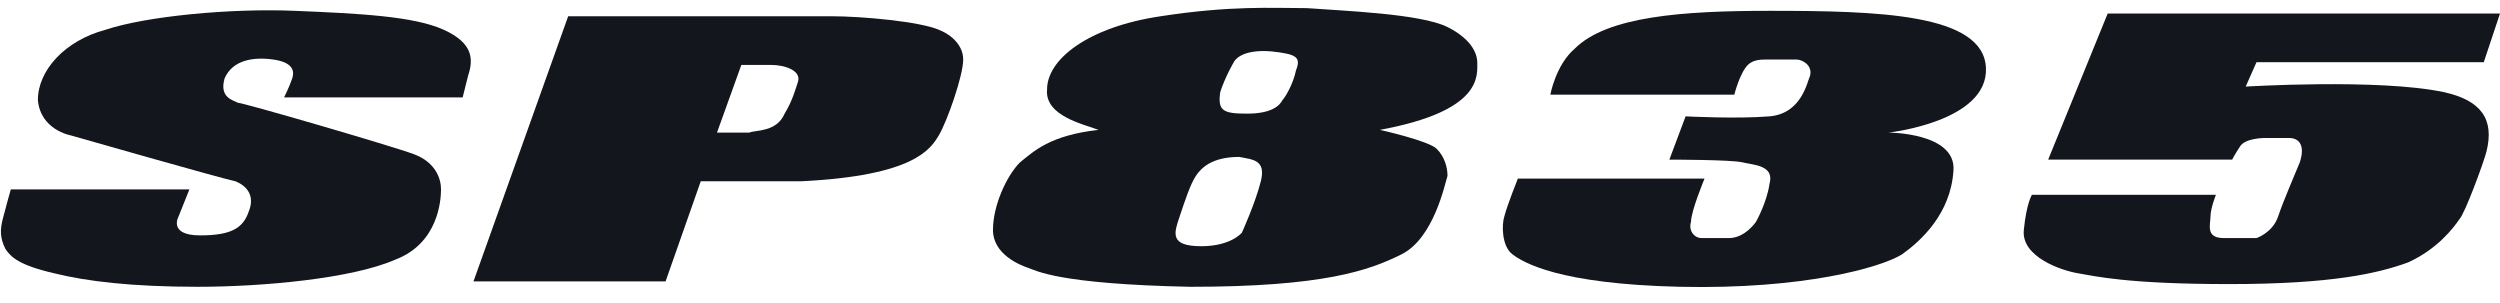 <?xml version="1.0" encoding="utf-8"?>
<!-- Generator: Adobe Illustrator 21.0.2, SVG Export Plug-In . SVG Version: 6.00 Build 0)  -->
<svg version="1.1" id="Layer_1" xmlns="http://www.w3.org/2000/svg" xmlns:xlink="http://www.w3.org/1999/xlink" x="0px" y="0px"
	 width="92.4px" height="11.2px" viewBox="0 0 92.4 11.2" style="enable-background:new 0 0 92.4 11.2;" xml:space="preserve">
<style type="text/css">
	.st0{fill:#13161D;}
</style>
<g>
	<path class="st0" d="M0.4,7L7,7L6.6,8c0,0-0.4,0.7,0.8,0.7c1.2,0,1.6-0.3,1.8-0.9c0.2-0.5,0-0.9-0.5-1.1C8.2,6.6,2.6,5,2.6,5
		S1.5,4.8,1.4,3.7c0-1.1,1-2.2,2.5-2.6c1.5-0.5,4.6-0.8,7-0.7c2.4,0.1,4.4,0.2,5.5,0.7s1.1,1.1,0.9,1.7c-0.1,0.4-0.2,0.8-0.2,0.8
		h-6.6c0,0,0.2-0.4,0.3-0.7c0.1-0.3,0-0.6-0.7-0.7C9.4,2.1,8.6,2.2,8.3,2.9C8.1,3.6,8.6,3.7,8.8,3.8c0.2,0,5.7,1.6,6.5,1.9
		c0.8,0.3,1,0.9,1,1.3c0,0.4-0.1,2-1.7,2.6c-1.6,0.7-4.9,1-7.3,1c-2.4,0-4.1-0.2-5.3-0.5C0.7,9.8,0.4,9.5,0.2,9.2
		C0,8.8,0,8.5,0.1,8.1C0.2,7.7,0.4,7,0.4,7z"/>
	<path class="st0" d="M77.9,0.5h14.5l-0.6,1.8h-8.4L83,3.2c0,0,4.9-0.3,7.3,0.2c1.4,0.3,1.9,1,1.6,2.2c-0.1,0.4-0.8,2.3-1,2.5
		c-0.2,0.3-0.8,1.1-1.9,1.6c-1.1,0.4-2.8,0.8-6.6,0.8c-3.8,0-5-0.3-5.6-0.4c-0.6-0.1-2.1-0.6-2-1.6s0.3-1.3,0.3-1.3h6.8
		c0,0-0.2,0.5-0.2,0.8c0,0.3-0.2,0.8,0.5,0.8c0.7,0,1.2,0,1.2,0S84,8.6,84.2,8C84.4,7.4,84.8,6.5,85,6c0.2-0.6,0-0.9-0.4-0.9
		c-0.5,0-0.9,0-0.9,0s-0.7,0-0.9,0.3c-0.2,0.3-0.3,0.5-0.3,0.5h-6.8L77.9,0.5z"/>
	<path class="st0" d="M57.3,3.5l6.8,0c0,0,0.2-0.8,0.5-1.1c0.2-0.2,0.5-0.2,0.7-0.2c0.1,0,0.8,0,1.1,0c0.2,0,0.6,0.2,0.5,0.6
		c-0.1,0.2-0.3,1.4-1.5,1.5c-1.2,0.1-3.1,0-3.1,0l-0.6,1.6c0,0,2.3,0,2.7,0.1c0.4,0.1,1.2,0.1,1,0.8c-0.1,0.7-0.5,1.4-0.5,1.4
		s-0.4,0.6-1,0.6c-0.5,0-0.7,0-1,0c-0.3,0-0.5-0.3-0.4-0.6C62.5,7.8,63,6.6,63,6.6l-6.9,0c0,0-0.4,1-0.5,1.4
		c-0.1,0.3-0.1,1.1,0.3,1.4c0.4,0.3,1.7,1.1,6.2,1.2c4.5,0.1,7.4-0.7,8.2-1.2c0.7-0.5,1.8-1.5,1.9-3.1c0.1-1.4-2.4-1.4-2.4-1.4
		s3.7-0.4,3.6-2.4c-0.1-2-4-2.1-8-2.1c-3.2,0-6,0.2-7.2,1.4C57.5,2.4,57.3,3.5,57.3,3.5z"/>
	<path class="st0" d="M34.7,1.1c-0.7-0.3-2.8-0.5-4-0.5c-1,0-9.7,0-9.7,0l-3.5,9.8h7.1l1.3-3.7c0,0,1.5,0,3.7,0
		c4.2-0.2,4.8-1.2,5.1-1.7c0.3-0.5,0.9-2.2,0.9-2.8C35.6,1.7,35.2,1.3,34.7,1.1z M29.5,3c-0.1,0.3-0.2,0.7-0.5,1.2
		c-0.3,0.7-1.1,0.6-1.3,0.7c-0.3,0-1.2,0-1.2,0l0.9-2.5c0,0,0.6,0,1.1,0S29.6,2.6,29.5,3z"/>
	<path class="st0" d="M54.6,2.3c0-0.2-0.1-0.8-1.1-1.3c-1-0.5-3.9-0.6-5.2-0.7c-1.3,0-2.8-0.1-5.4,0.3c-2.7,0.4-4.2,1.6-4.2,2.7
		c-0.1,1,1.4,1.3,1.9,1.5c-1.8,0.2-2.4,0.8-2.9,1.2c-0.5,0.5-1,1.6-1,2.5c0,0.9,1,1.3,1.3,1.4s1.1,0.6,6,0.7c4.9,0,6.6-0.6,7.8-1.2
		c1.2-0.6,1.6-2.6,1.7-2.9c0-0.3-0.1-0.7-0.4-1S51,4.8,51,4.8C54.8,4.1,54.6,2.8,54.6,2.3z M46.6,6.7c-0.2,0.8-0.7,1.9-0.7,1.9
		s-0.4,0.5-1.5,0.5c-1.2,0-1-0.5-0.8-1.1s0.4-1.2,0.6-1.5s0.6-0.7,1.6-0.7C46.3,5.9,46.8,5.9,46.6,6.7z M47.9,2.6
		c-0.1,0.5-0.4,1-0.5,1.1c-0.1,0.2-0.4,0.5-1.3,0.5c-0.9,0-1.1-0.1-1-0.8c0.2-0.6,0.5-1.1,0.5-1.1s0.2-0.5,1.4-0.4
		C47.9,2,48.1,2.1,47.9,2.6z"/>
</g>
</svg>
